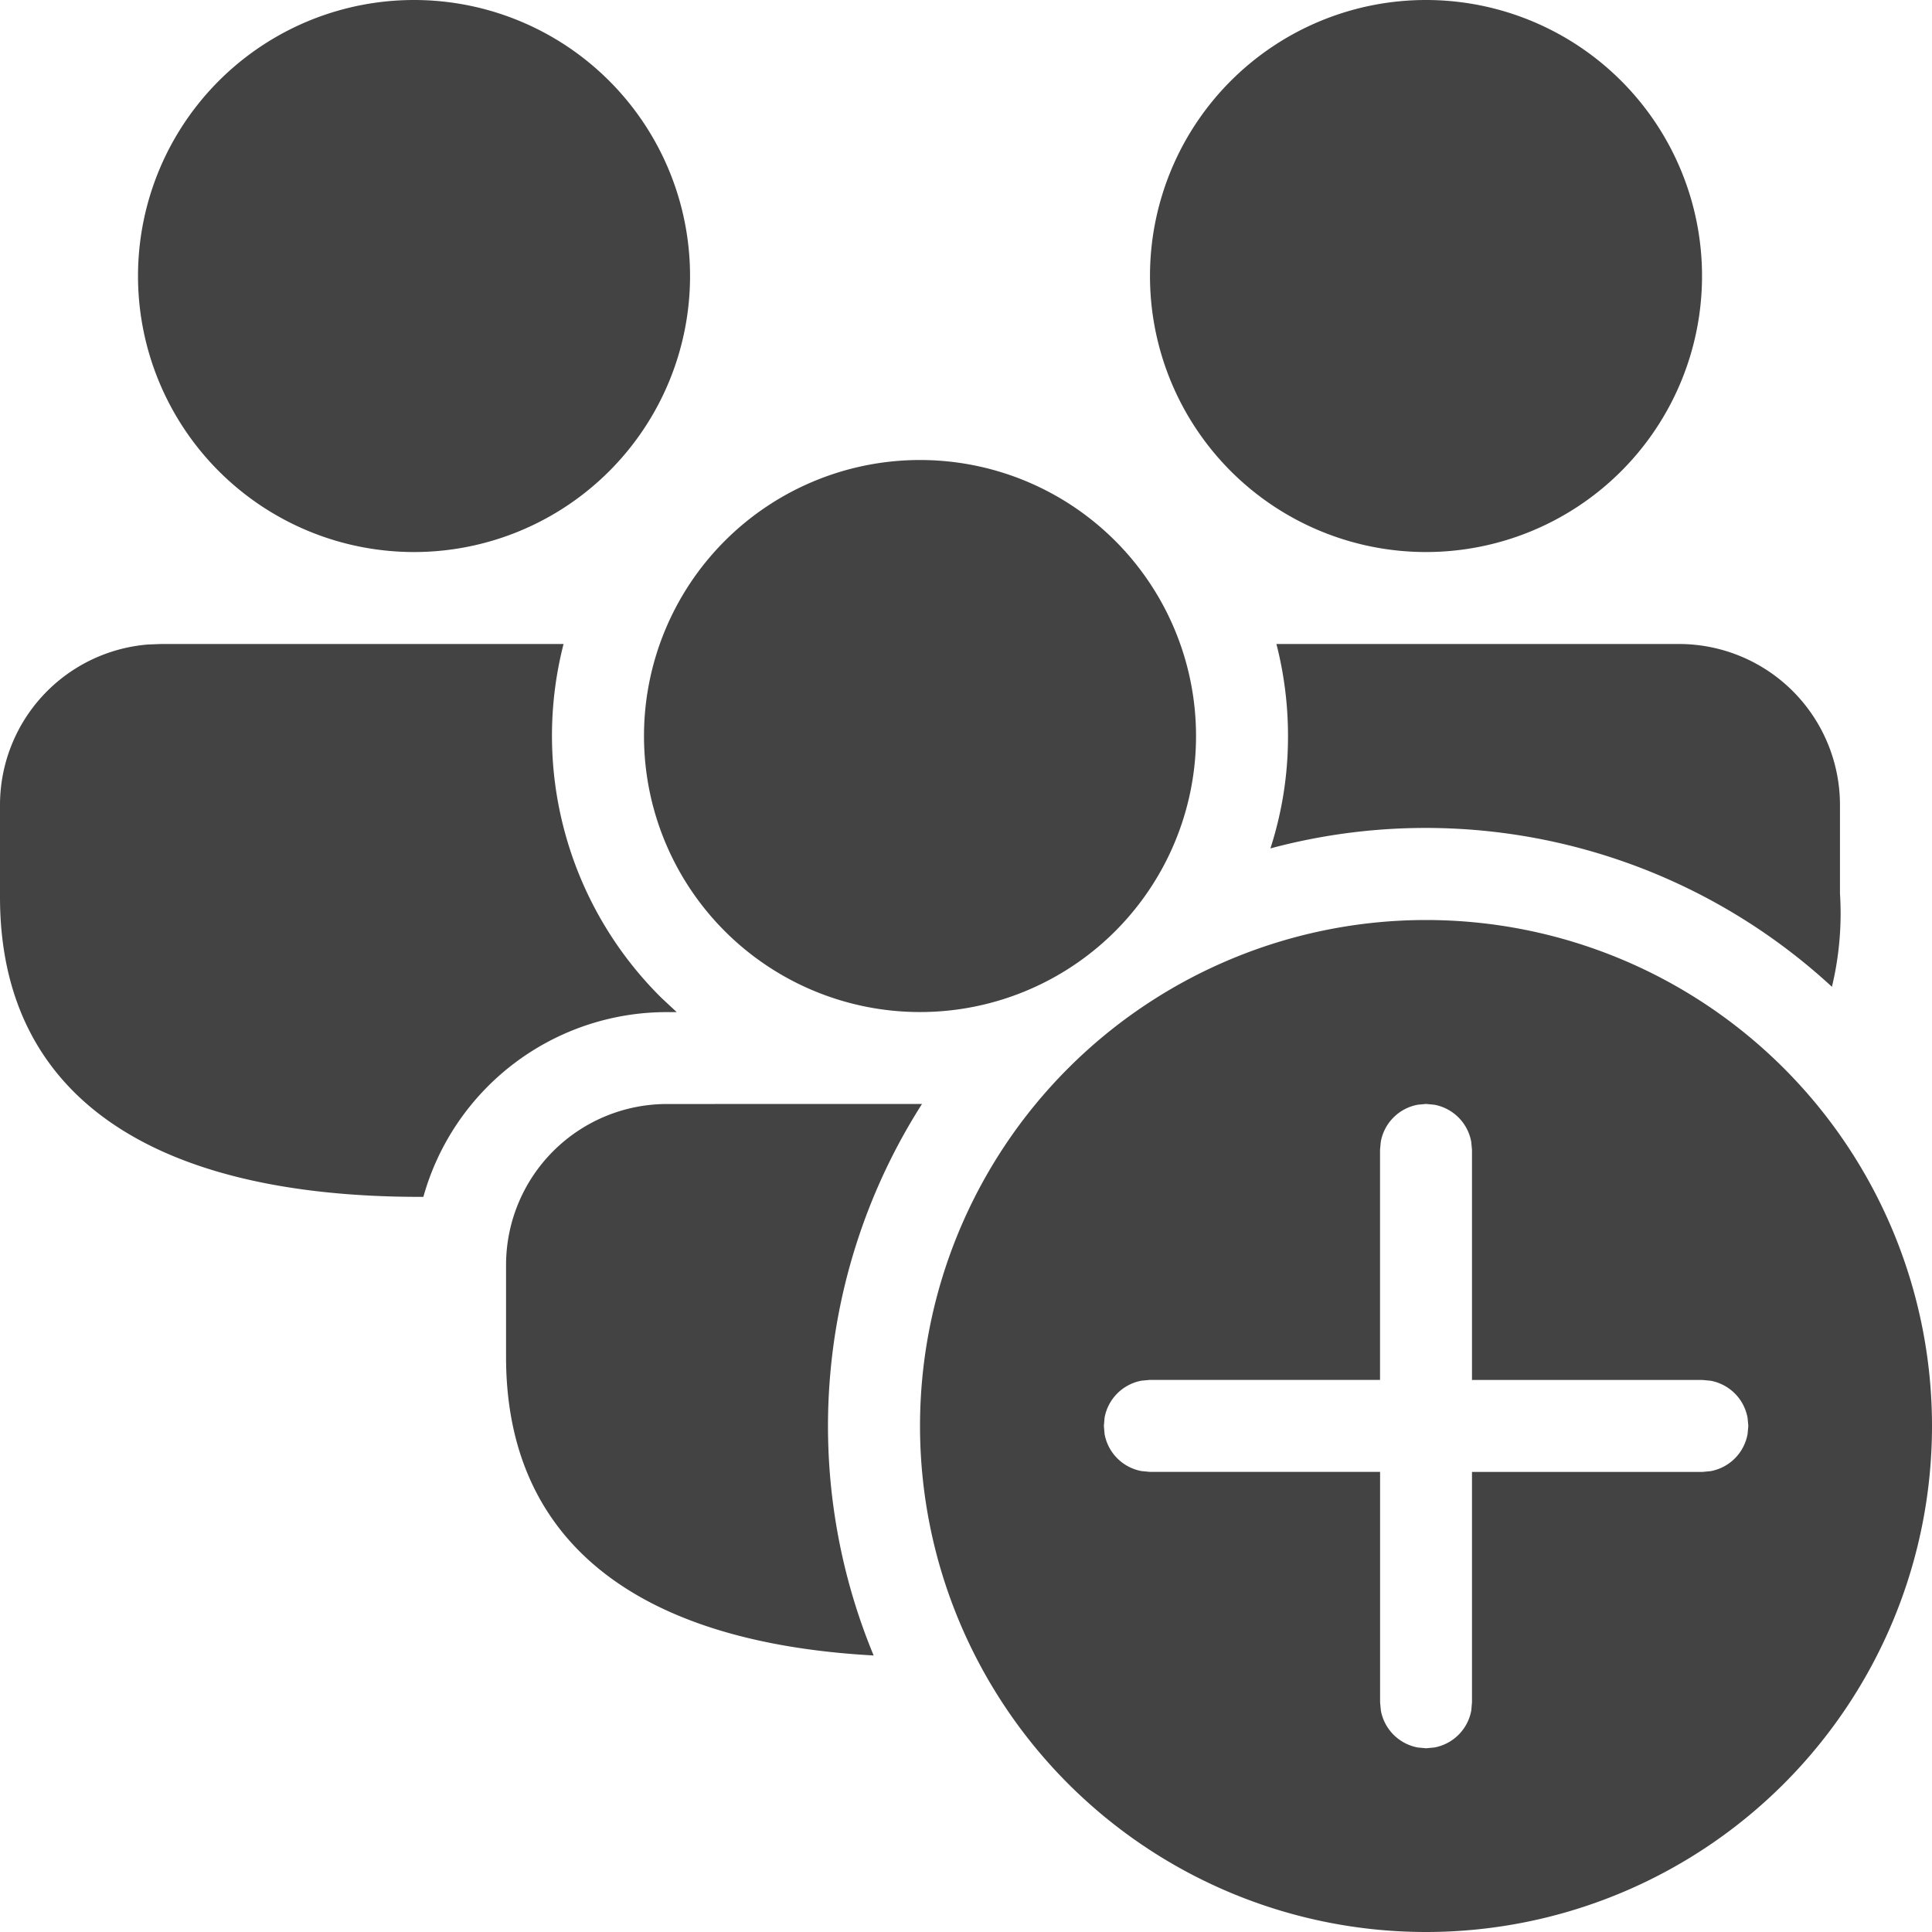 <svg xmlns="http://www.w3.org/2000/svg" width="30" height="30" viewBox="0 0 30 30">
  <g id="_-Product-Icons" data-name="🔍-Product-Icons" transform="translate(-2 -2)">
    <g id="ic_fluent_people_community_add_24_filled" transform="translate(2 2)">
      <path id="_Color" data-name="🎨Color" d="M24.143,16.286a7.857,7.857,0,1,1-7.857,7.857A7.857,7.857,0,0,1,24.143,16.286Zm0,2.856-.128.012a.715.715,0,0,0-.574.574l-.012.128v3.571H19.854l-.128.012a.715.715,0,0,0-.574.574l-.011.128.011.128a.715.715,0,0,0,.574.574l.128.012H23.43v3.578l.012.128a.715.715,0,0,0,.574.574l.128.012.128-.012a.715.715,0,0,0,.574-.574l.011-.128V24.856h3.577l.128-.012a.715.715,0,0,0,.574-.574l.012-.128-.012-.128a.715.715,0,0,0-.574-.574l-.128-.012H24.857V19.856l-.012-.128a.715.715,0,0,0-.574-.574Zm-7.826,0a9.3,9.3,0,0,0-.751,8.564c-3.648-.2-5.708-1.745-5.708-4.635V21.643a2.5,2.5,0,0,1,2.5-2.5ZM10.751,12a5.724,5.724,0,0,0,1.525,5.5l.232.216h-.15a3.924,3.924,0,0,0-3.784,2.869H8.524C4.368,20.584,2,19.027,2,15.929V14.5a2.5,2.5,0,0,1,2.295-2.492L4.5,12Zm5.534-2.857A4.286,4.286,0,1,1,12,13.429,4.286,4.286,0,0,1,16.286,9.143ZM28.071,12a2.5,2.5,0,0,1,2.5,2.5l0,1.374a4.867,4.867,0,0,1-.125,1.449,9.3,9.3,0,0,0-8.719-2.149A5.633,5.633,0,0,0,22,13.429,5.722,5.722,0,0,0,21.82,12ZM8.429,2A4.286,4.286,0,1,1,4.143,6.286,4.286,4.286,0,0,1,8.429,2ZM24.143,2a4.286,4.286,0,1,1-4.286,4.286A4.286,4.286,0,0,1,24.143,2Z" transform="translate(-2 -2)" fill="#434343"/>
    </g>
  </g>
</svg>
